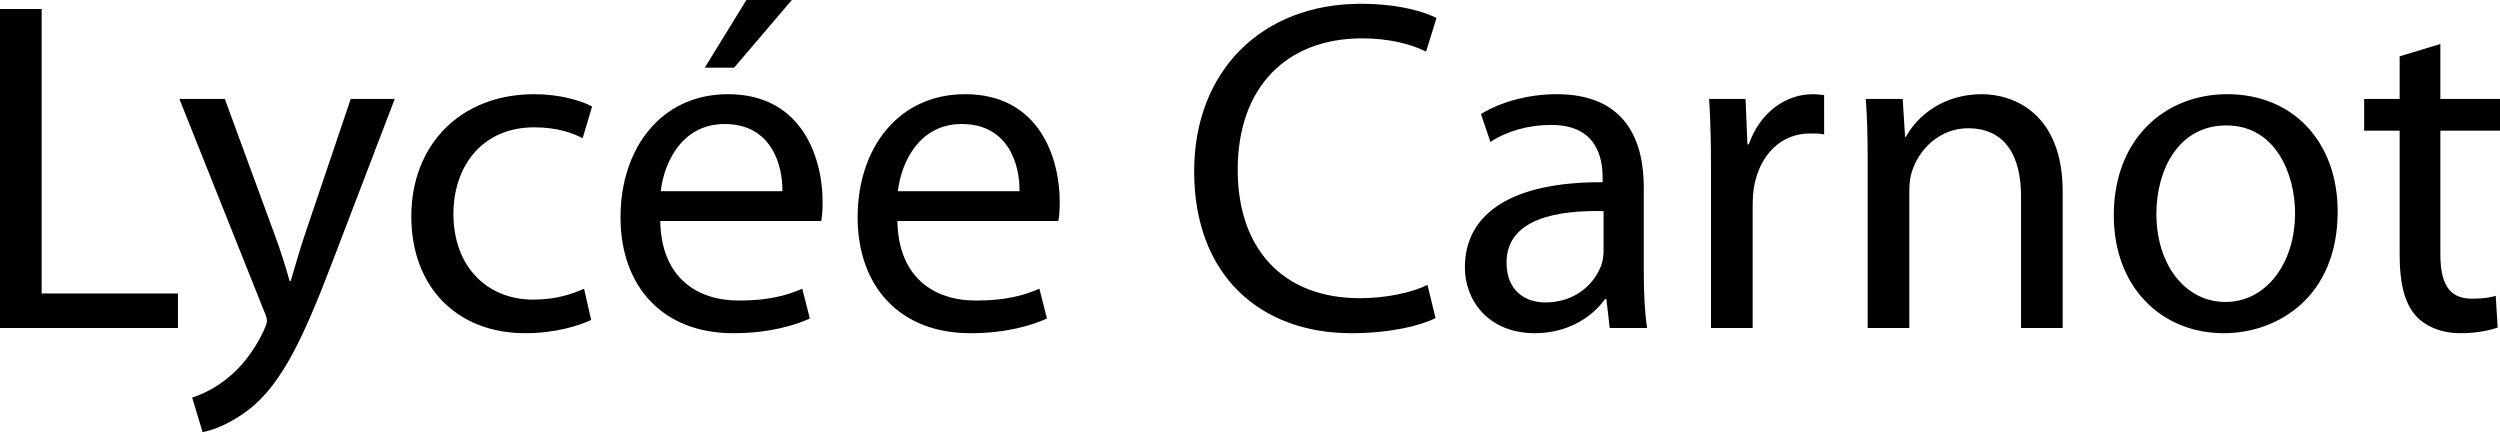 <svg xmlns="http://www.w3.org/2000/svg" viewBox="0 0 1388.448 240"><path d="M23.132 4.995H0v177.173h98.839v-19.19H23.132V4.995zm146.416 124.6c-3.155 9.198-5.783 18.926-8.148 26.549h-.527c-2.103-7.623-5.256-17.613-8.412-26.025l-27.6-75.177H99.626l46.79 117.236c1.314 2.894 1.84 4.733 1.84 6.046 0 1.316-.79 3.155-1.84 5.522-5.52 11.828-13.143 20.767-19.452 25.759-6.836 5.783-14.459 9.465-20.24 11.305l5.781 19.19c5.784-1.05 16.824-4.995 28.391-14.722 15.771-13.93 27.075-36.014 43.635-79.647l34.7-90.689h-24.447l-25.236 74.654zm127.226-58.88c12.618 0 21.293 3.152 26.813 6.045l5.257-17.612c-6.307-3.417-18.4-6.834-32.07-6.834-41.532 0-68.345 28.652-68.345 67.816 0 38.904 24.972 64.928 63.35 64.928 17.088 0 30.494-4.468 36.54-7.358l-3.943-17.35c-6.572 2.893-15.246 6.045-28.39 6.045-25.236 0-44.162-18.136-44.162-47.577 0-26.288 15.773-48.103 44.95-48.103zm107.514-18.401c-37.064 0-59.671 29.965-59.671 68.343 0 38.377 23.394 64.4 62.561 64.4 20.243 0 34.436-4.467 42.586-8.146l-4.205-16.561c-8.412 3.678-18.665 6.572-35.225 6.572-23.396 0-43.11-12.88-43.637-44.164h89.376c.526-2.628.79-6.045.79-10.774 0-23.395-10.78-59.67-52.575-59.67zM366.961 106.2c1.839-16.033 11.828-37.328 35.486-37.328 26.024 0 32.333 22.869 32.072 37.328H366.96zM439.775 0H414.54l-23.133 37.591h16.298L439.775 0zm96.209 52.314c-37.065 0-59.672 29.965-59.672 68.343 0 38.377 23.394 64.4 62.562 64.4 20.242 0 34.436-4.467 42.586-8.146l-4.206-16.561c-8.412 3.678-18.665 6.572-35.225 6.572-23.396 0-43.11-12.88-43.637-44.164h89.377c.525-2.628.788-6.045.788-10.774 0-23.395-10.778-59.67-52.573-59.67zM498.656 106.2c1.84-16.033 11.829-37.328 35.486-37.328 26.025 0 32.334 22.869 32.072 37.328h-67.558zm257.867-84.905c14.719 0 27.075 3.152 35.487 7.361l5.783-18.667c-6.045-3.151-20.24-7.884-42.059-7.884-54.938 0-92.53 37.326-92.53 93.057 0 58.353 37.326 89.896 87.274 89.896 21.553 0 38.642-4.206 46.788-8.412l-4.468-18.398c-9.2 4.468-23.396 7.358-37.591 7.358-42.848 0-67.818-27.598-67.818-71.233 0-46.53 27.602-73.078 69.134-73.078zm156.404 82.802c0-25.235-9.463-51.783-48.367-51.783-16.034 0-31.546 4.467-42.059 11.04l5.257 15.508c8.939-6.046 21.291-9.463 33.385-9.463 26.025-.262 28.915 18.925 28.915 29.18v2.628c-49.155-.265-76.496 16.556-76.496 47.314 0 18.401 13.145 36.537 38.904 36.537 18.14 0 31.808-8.935 38.908-18.925h.788l1.84 16.035h20.768c-1.316-8.674-1.843-19.452-1.843-30.492v-47.579zm-22.342 35.223c0 2.105-.266 4.733-1.05 7.361-3.683 10.779-14.462 21.292-31.285 21.292-11.564 0-21.553-6.835-21.553-22.08 0-24.709 28.652-29.18 53.888-28.653v22.08zm80.697-59.143h-.789l-1.05-25.235h-20.241c.789 11.829 1.05 24.708 1.05 39.693v87.533h23.135v-67.822c0-3.678.262-7.623.789-10.773 3.151-17.35 14.719-29.44 31.015-29.44 3.155 0 5.522 0 7.888.523V52.837c-2.104-.261-3.944-.523-6.31-.523-15.508 0-29.703 10.775-35.487 27.863zm129.329-27.863c-21.03 0-35.748 11.829-42.06 23.658h-.523l-1.316-21.03h-20.502c.789 10.513 1.05 21.03 1.05 34.436v92.79h23.135v-76.495c0-3.943.523-7.883 1.574-10.777 4.206-12.88 16.038-23.657 31.019-23.657 21.818 0 29.441 17.085 29.441 37.59v73.339h23.134v-75.706c0-43.635-27.34-54.148-44.952-54.148zm136.428 0c-34.963 0-63.088 24.97-63.088 67.292 0 40.217 26.813 65.452 60.983 65.452 30.492 0 63.35-20.503 63.35-67.556 0-38.64-24.708-65.188-61.245-65.188zm-1.054 115.397c-22.604 0-38.377-21.03-38.377-48.893 0-23.922 11.83-49.157 38.904-49.157 27.34 0 38.115 27.075 38.115 48.63 0 28.652-16.558 49.42-38.642 49.42zm152.463-95.156V54.942h-33.12V24.447l-22.607 6.837v23.658h-19.717v17.613h19.717v69.393c0 14.985 2.628 26.286 8.935 33.386 5.522 6.045 14.195 9.724 24.974 9.724 8.939 0 16.035-1.574 20.506-3.152l-1.054-17.612c-3.417 1.05-7.096 1.577-13.407 1.577-12.88 0-17.347-8.938-17.347-24.712V72.555h33.12z"/></svg>